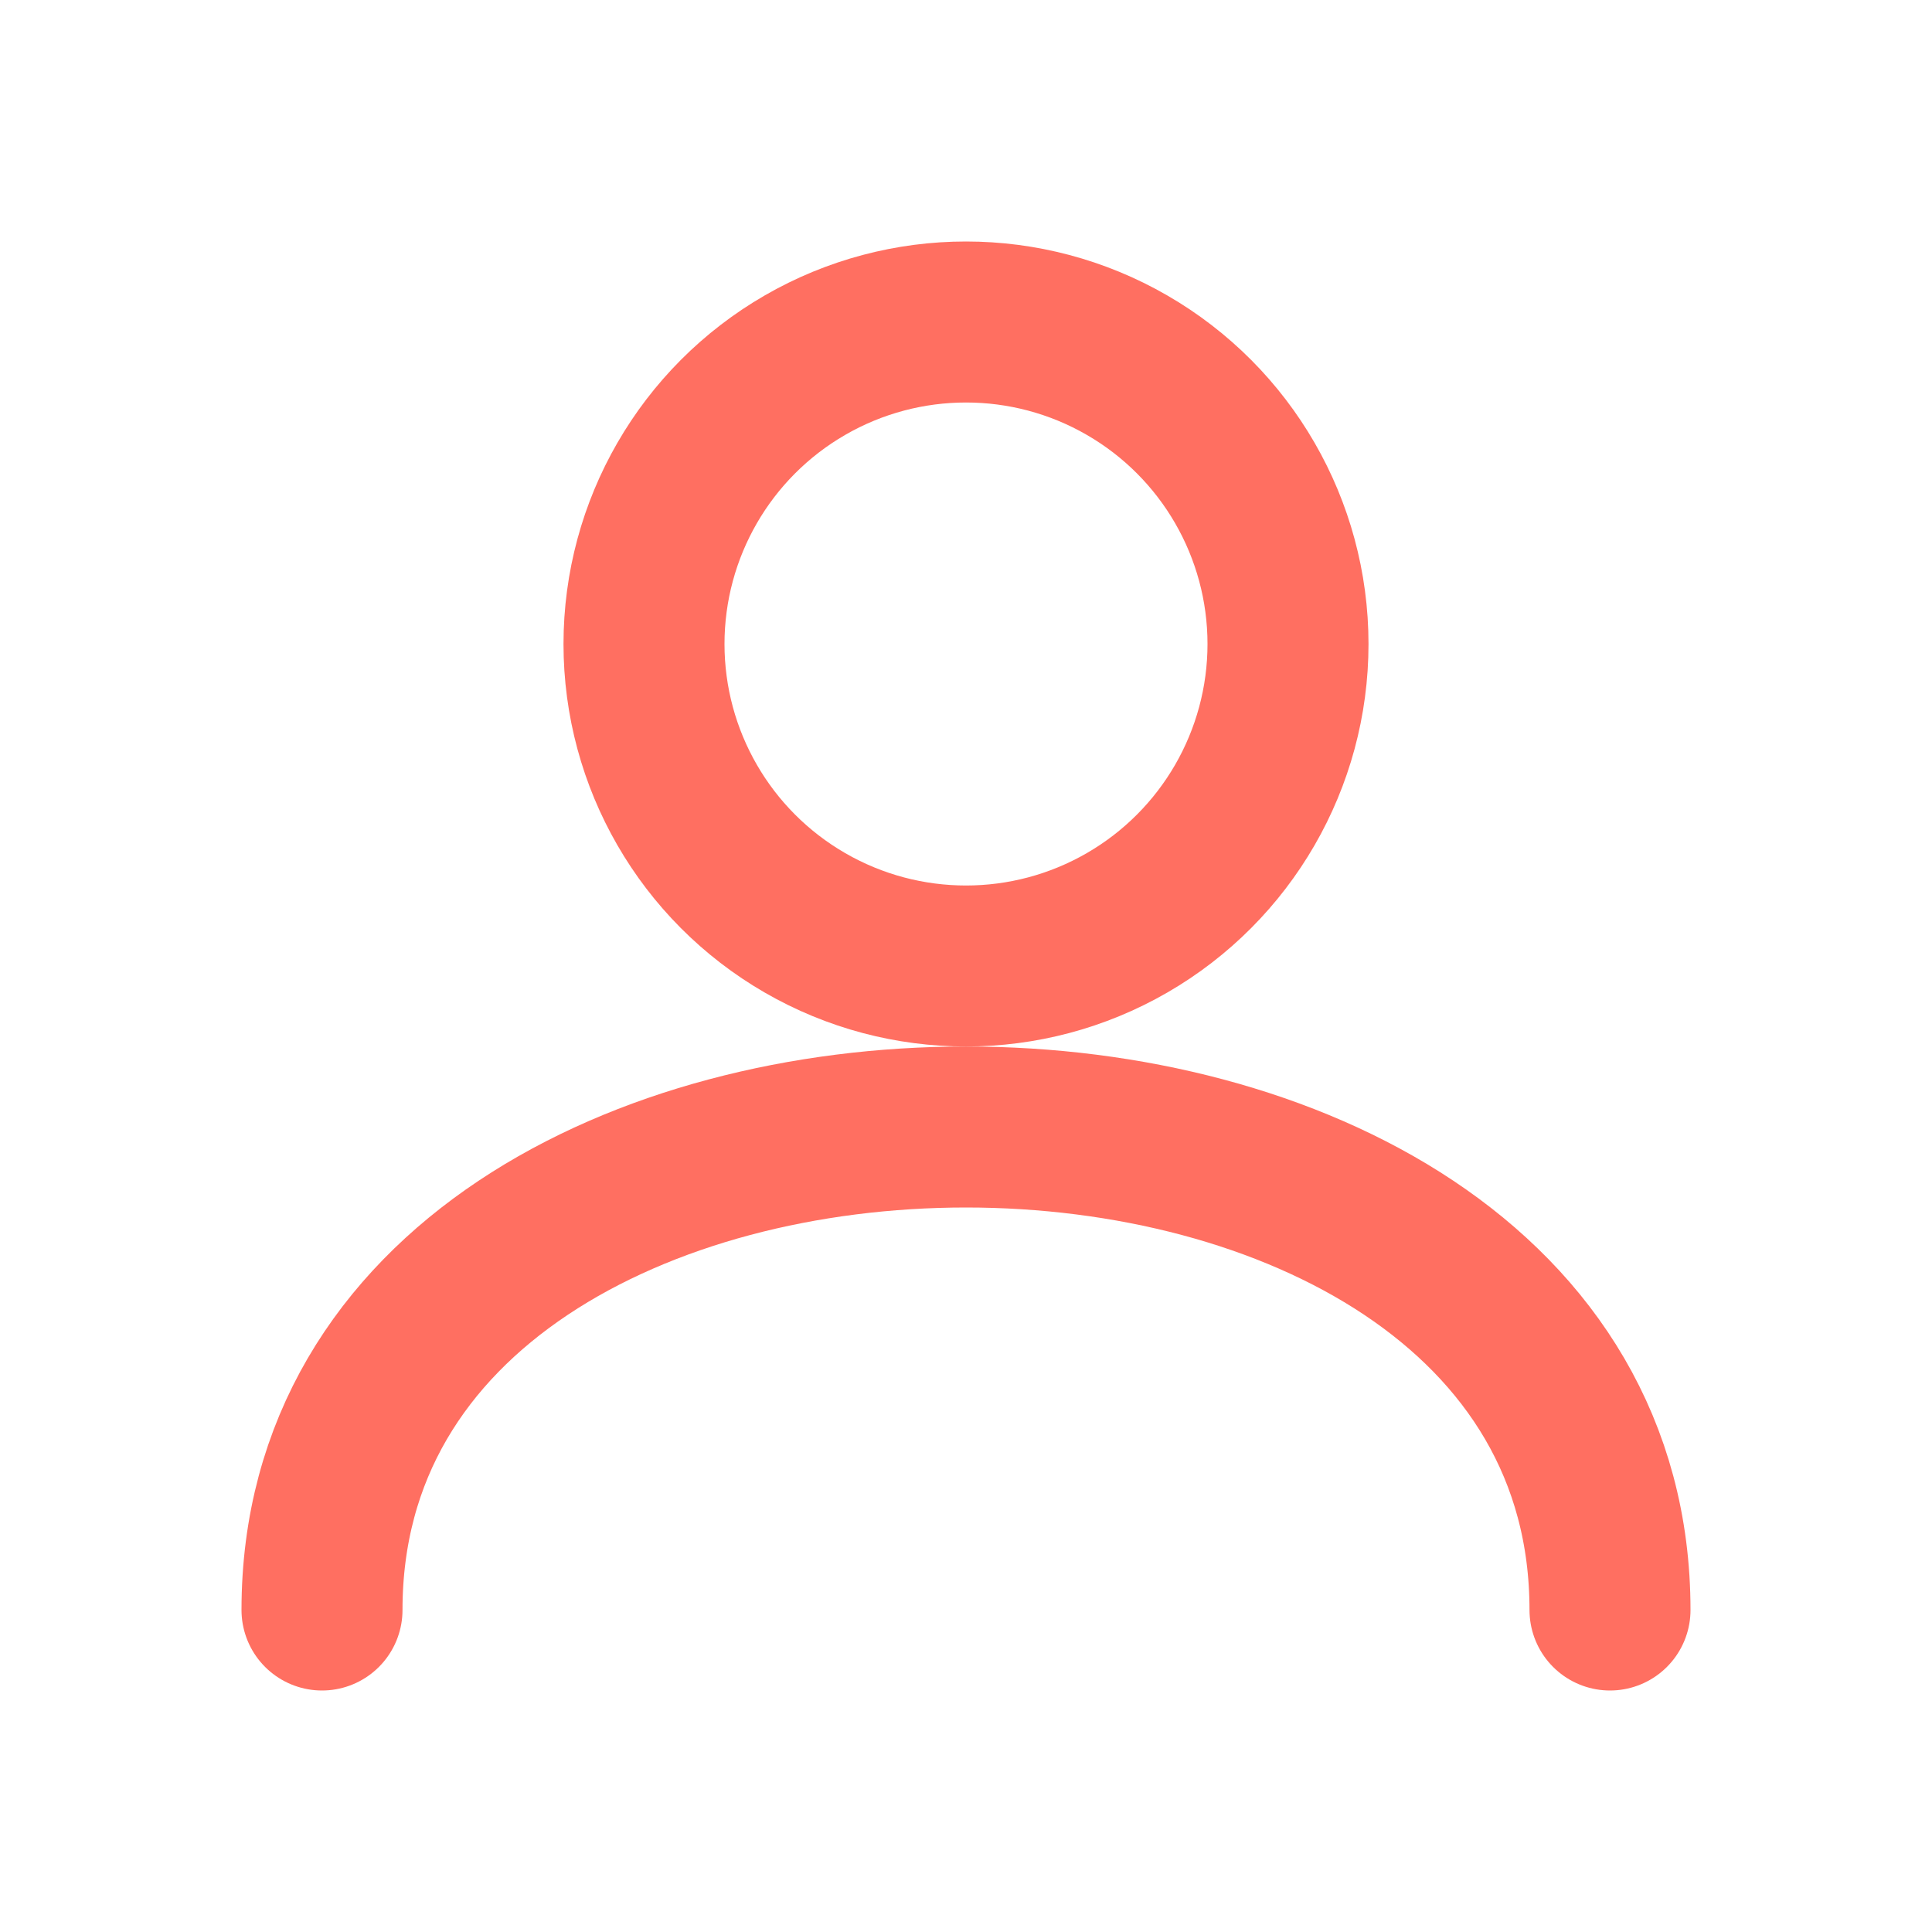<svg xmlns="http://www.w3.org/2000/svg" width="24" height="24" fill="none" viewBox="0 0 24 24">
  <circle cx="12" cy="8" r="4" stroke="#ff6f61" stroke-width="2" stroke-linecap="round" stroke-linejoin="round"></circle>
  <path d="M4 20c0-4 4-6 8-6s8 2 8 6" stroke="#ff6f61" stroke-width="2" stroke-linecap="round" stroke-linejoin="round"></path>
</svg>
